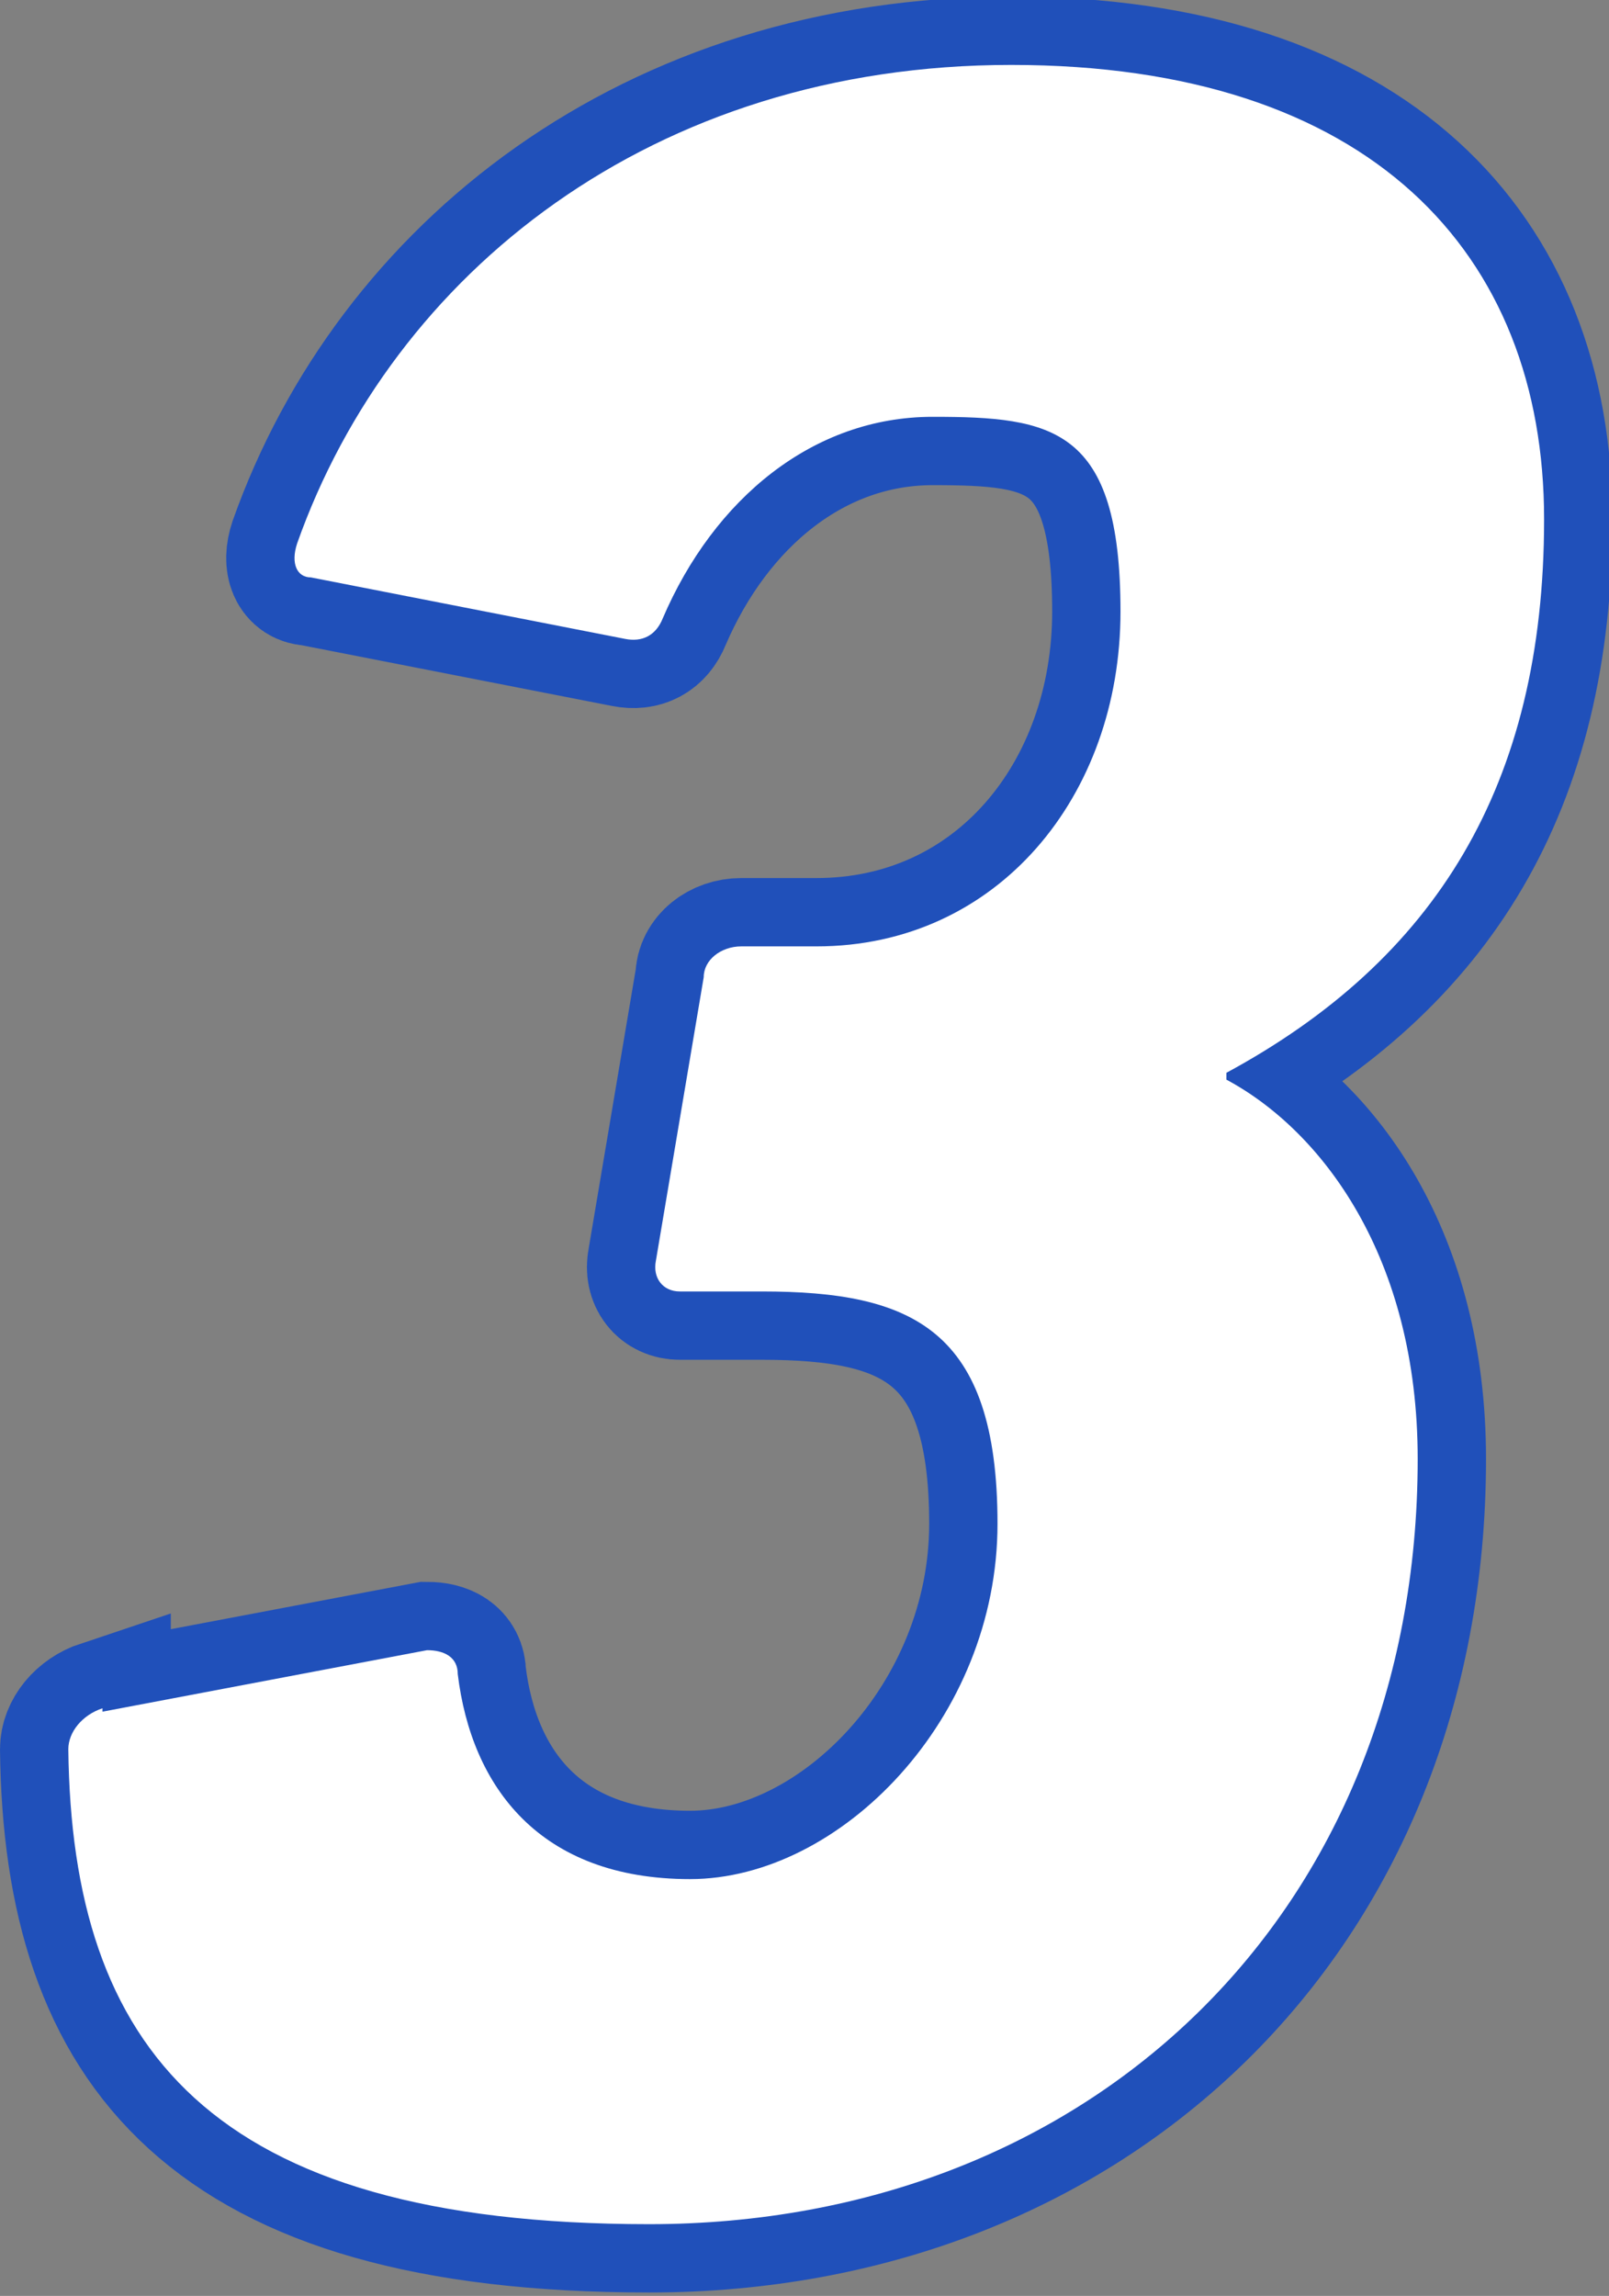 <?xml version="1.0" encoding="UTF-8"?>
<svg id="_レイヤー_2" xmlns="http://www.w3.org/2000/svg" version="1.1" viewBox="0 0 47.1 67.2">
  <rect x="0" y="0" width="47.1" height="67.2" fill="#808080" stroke="none"/>
  <!-- Generator: Adobe Illustrator 29.1.0, SVG Export Plug-In . SVG Version: 2.1.0 Build 142)  -->
  <defs>
    <style>
      .st0 {
        fill: #2050ba;
      }

      .st1 {
        fill: #fff;
      }

      .st2 {
        fill: none;
        stroke: #2050ba;
        stroke-miterlimit: 10;
        stroke-width: 4px;
      }
    </style>
  </defs>
  <g id="_レイヤー_1-2">
    <g>
      <path class="st0" d="M3,50.1l9.5-1.8c.5,0,.9.2.9.7.4,3.3,2.4,6,6.8,6s9-4.7,9-10.4-2.5-6.8-6.9-6.8h-2.4c-.5,0-.8-.4-.7-.9l1.4-8.3c0-.5.5-.9,1.1-.9h2.2c5.3,0,8.9-4.4,8.9-9.8s-2-5.7-5.5-5.7-6.4,2.4-7.9,5.9c-.2.5-.6.7-1.1.6l-9.2-1.8c-.4,0-.6-.4-.4-1,2.8-7.9,10.4-14,20.9-14s15.6,5.5,15.6,13.3-3.2,12.9-9.3,16.2v.2c2.8,1.5,5.6,5.2,5.6,11.1,0,13.3-9.6,22.4-22.5,22.4S2.1,59.9,2,51.2c0-.5.4-1,1-1.2Z"/>
      <path class="st2" d="M3,50.1l9.5-1.8c.5,0,.9.2.9.7.4,3.3,2.4,6,6.8,6s9-4.7,9-10.4-2.5-6.8-6.9-6.8h-2.4c-.5,0-.8-.4-.7-.9l1.4-8.3c0-.5.5-.9,1.1-.9h2.2c5.3,0,8.9-4.4,8.9-9.8s-2-5.7-5.5-5.7-6.4,2.4-7.9,5.9c-.2.5-.6.7-1.1.6l-9.2-1.8c-.4,0-.6-.4-.4-1,2.8-7.9,10.4-14,20.9-14s15.6,5.5,15.6,13.3-3.2,12.9-9.3,16.2v.2c2.8,1.5,5.6,5.2,5.6,11.1,0,13.3-9.6,22.4-22.5,22.4S2.1,59.9,2,51.2c0-.5.4-1,1-1.2Z"/>
      <path class="st1" d="M3,50.1l9.5-1.8c.5,0,.9.2.9.7.4,3.3,2.4,6,6.8,6s9-4.7,9-10.4-2.5-6.8-6.9-6.8h-2.4c-.5,0-.8-.4-.7-.9l1.4-8.3c0-.5.5-.9,1.1-.9h2.2c5.3,0,8.9-4.4,8.9-9.8s-2-5.7-5.5-5.7-6.4,2.4-7.9,5.9c-.2.5-.6.7-1.1.6l-9.2-1.8c-.4,0-.6-.4-.4-1,2.8-7.9,10.4-14,20.9-14s15.6,5.5,15.6,13.3-3.2,12.9-9.3,16.2v.2c2.8,1.5,5.6,5.2,5.6,11.1,0,13.3-9.6,22.4-22.5,22.4S2.1,59.9,2,51.2c0-.5.4-1,1-1.2Z"/>
    </g>
  </g>
</svg>